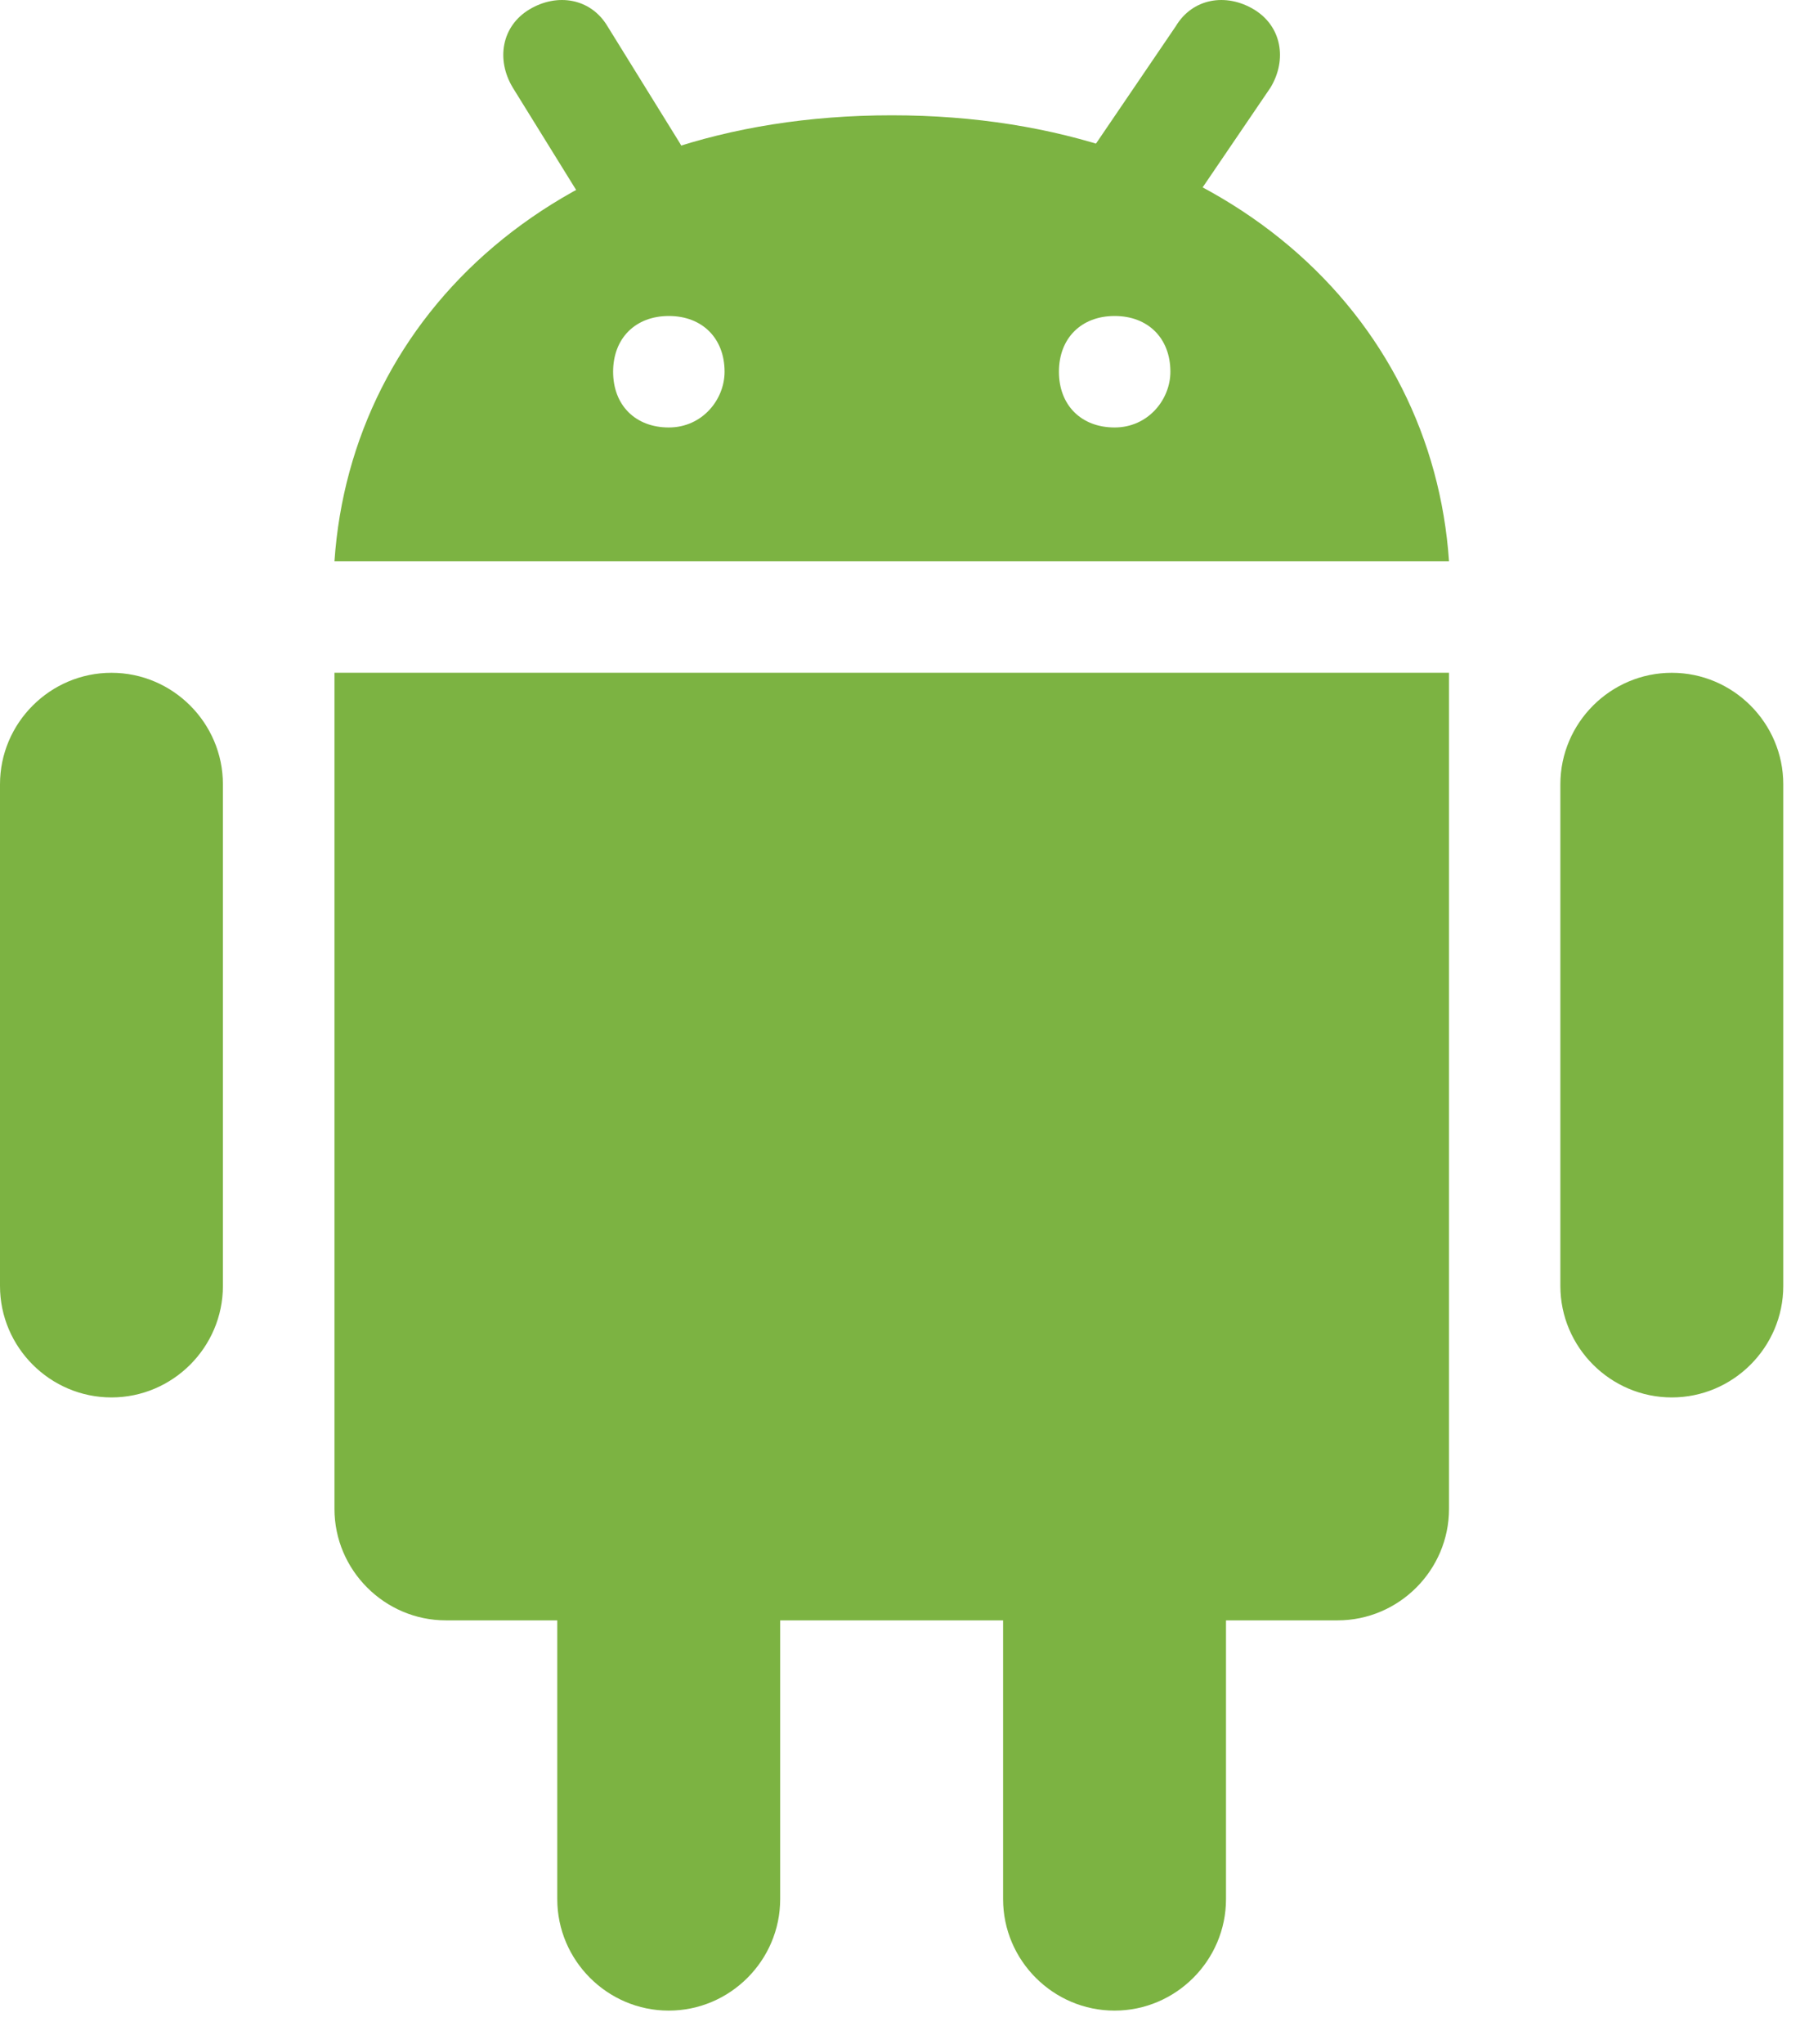 <svg width="54" height="61" viewBox="0 0 54 61" fill="none" xmlns="http://www.w3.org/2000/svg">
<path d="M6.654 38.377C6.654 40.206 5.157 41.703 3.327 41.703C1.497 41.703 0 40.206 0 38.377V23.405C0 21.575 1.497 20.078 3.327 20.078C5.157 20.078 6.654 21.575 6.654 23.405V38.377ZM53.232 38.377C53.232 40.206 51.734 41.703 49.905 41.703C48.075 41.703 46.578 40.206 46.578 38.377V23.405C46.578 21.575 48.075 20.078 49.905 20.078C51.734 20.078 53.232 21.575 53.232 23.405V38.377ZM23.289 56.675C23.289 58.505 21.792 60.002 19.962 60.002C18.132 60.002 16.635 58.505 16.635 56.675V41.703C16.635 39.874 18.132 38.377 19.962 38.377C21.792 38.377 23.289 39.874 23.289 41.703V56.675ZM36.597 56.675C36.597 58.505 35.1 60.002 33.27 60.002C31.44 60.002 29.943 58.505 29.943 56.675V41.703C29.943 39.874 31.44 38.377 33.27 38.377C35.1 38.377 36.597 39.874 36.597 41.703V56.675Z" fill="#7CB342"/>
<path d="M9.984 20.076V45.029C9.984 46.858 11.482 48.356 13.311 48.356H39.927C41.757 48.356 43.254 46.858 43.254 45.029V20.076H9.984ZM26.619 3.441C16.638 3.441 10.483 9.43 9.984 16.749H43.254C42.755 9.43 36.6 3.441 26.619 3.441ZM19.965 12.757C18.967 12.757 18.302 12.092 18.302 11.094C18.302 10.095 18.967 9.43 19.965 9.43C20.963 9.43 21.629 10.095 21.629 11.094C21.629 11.925 20.963 12.757 19.965 12.757ZM33.273 12.757C32.275 12.757 31.61 12.092 31.61 11.094C31.61 10.095 32.275 9.43 33.273 9.43C34.271 9.43 34.937 10.095 34.937 11.094C34.937 11.925 34.271 12.757 33.273 12.757Z" fill="#7CB342"/>
<path d="M33.769 7.6C33.436 7.6 33.103 7.434 32.771 7.267C31.939 6.768 31.773 5.77 32.272 4.938L35.1 0.78C35.599 -0.052 36.597 -0.218 37.429 0.281C38.26 0.78 38.427 1.778 37.928 2.61L35.1 6.768C34.933 7.267 34.434 7.6 33.769 7.6ZM18.797 6.935C18.298 6.935 17.633 6.602 17.467 6.103L15.304 2.61C14.805 1.778 14.972 0.78 15.803 0.281C16.635 -0.218 17.633 -0.052 18.132 0.78L20.295 4.273C20.794 5.105 20.627 6.103 19.796 6.602C19.463 6.768 19.13 6.935 18.797 6.935Z" fill="#7CB342"/>
</svg>
